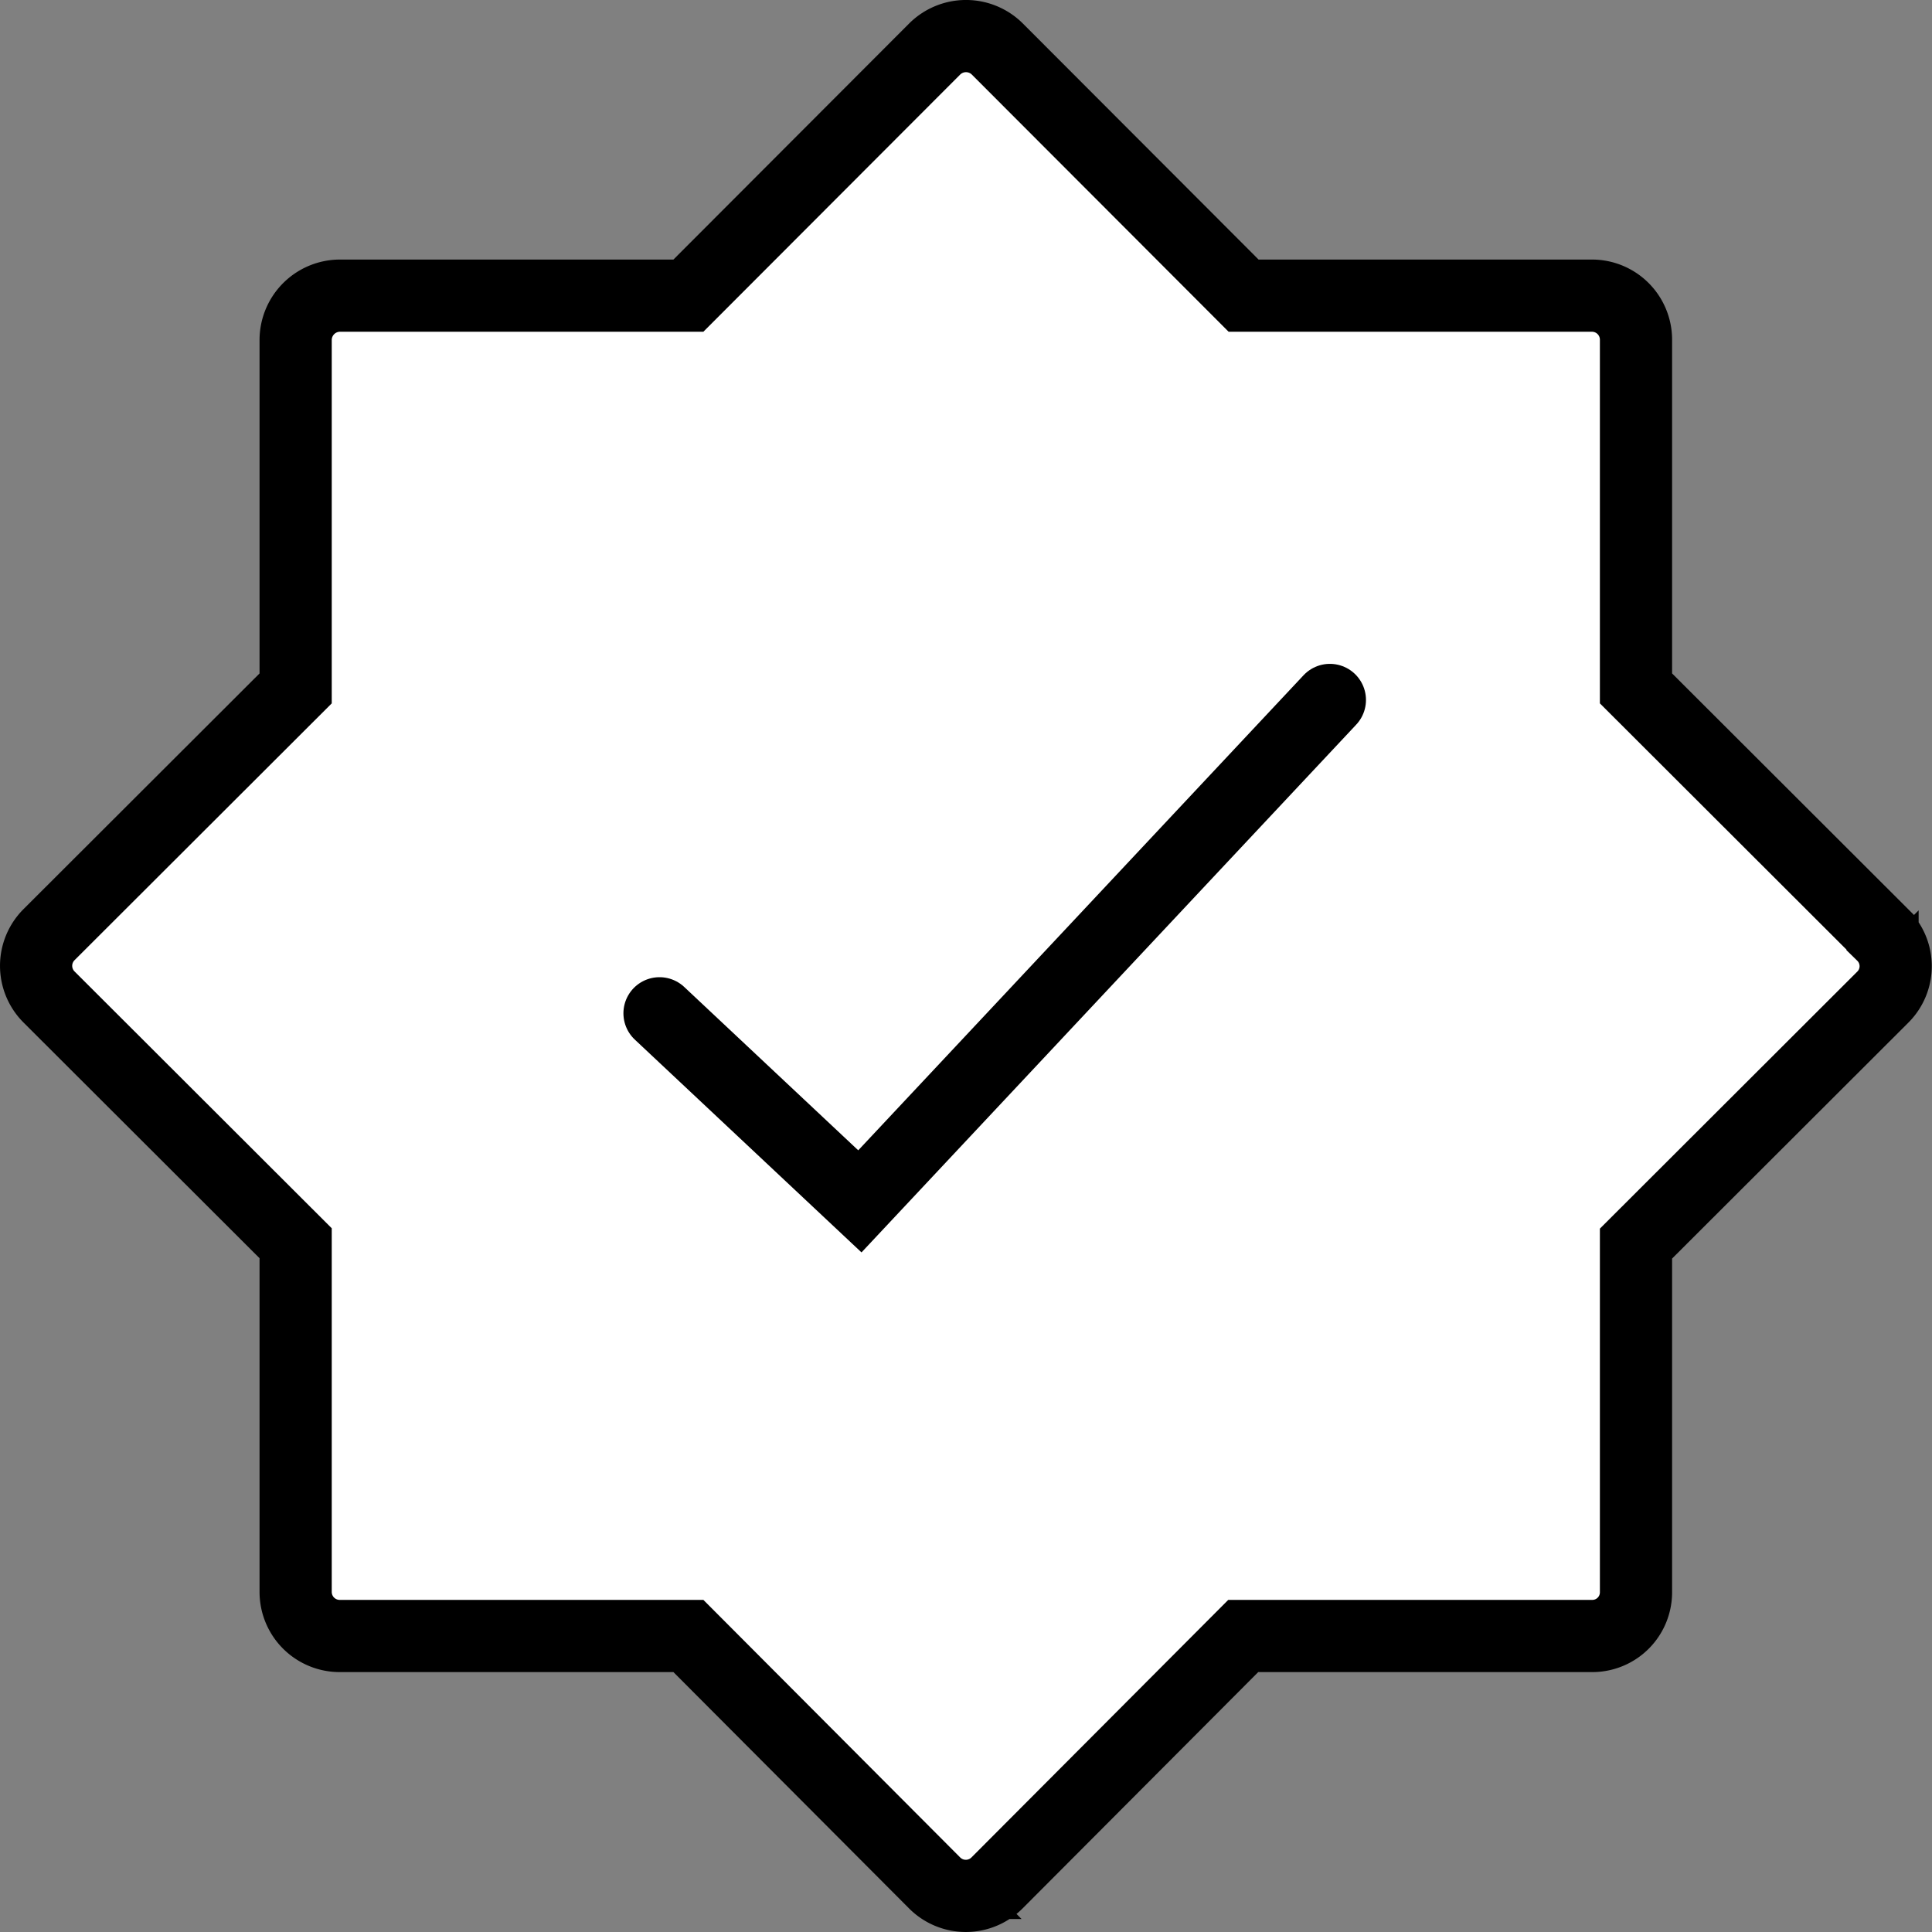 <?xml version="1.0" encoding="UTF-8"?> <svg xmlns="http://www.w3.org/2000/svg" viewBox="0 0 53.52 53.52"><rect x="0" y="0" width="53.52" height="53.52" fill="#808080" stroke="none"/><defs><style>.cls-1{fill:#fff;}.cls-2{fill:none;stroke:#000;stroke-linecap:round;stroke-miterlimit:10;stroke-width:2px;}</style></defs><title>percent-tick</title><g id="Layer_2" data-name="Layer 2"><g id="Layer_1-2" data-name="Layer 1"><path class="cls-1" d="M52.15,25.89l-6.83-6.82V9.42A1.22,1.22,0,0,0,44.1,8.19H34.45L27.63,1.36a1.23,1.23,0,0,0-1.74,0h0L19.07,8.19H9.42A1.23,1.23,0,0,0,8.19,9.42v9.65L1.36,25.89a1.22,1.22,0,0,0,0,1.73h0l6.83,6.82V44.1a1.22,1.22,0,0,0,1.23,1.22h9.65l6.82,6.84a1.22,1.22,0,0,0,1.73,0h0l6.82-6.84H44.1a1.21,1.21,0,0,0,1.22-1.22V34.45l6.83-6.82a1.21,1.21,0,0,0,0-1.73h0"></path><path class="cls-2" d="M52.15,25.89l-6.83-6.82V9.42A1.22,1.22,0,0,0,44.1,8.19H34.45L27.63,1.36a1.23,1.23,0,0,0-1.74,0h0L19.07,8.19H9.42A1.23,1.23,0,0,0,8.19,9.42v9.65L1.36,25.89a1.22,1.22,0,0,0,0,1.73h0l6.83,6.82V44.1a1.22,1.22,0,0,0,1.23,1.22h9.65l6.82,6.84a1.22,1.22,0,0,0,1.73,0h0l6.82-6.84H44.1a1.21,1.21,0,0,0,1.22-1.22V34.45l6.83-6.82a1.21,1.21,0,0,0,0-1.73Z"></path><polyline class="cls-2" points="18.27 28.07 23.82 33.28 36.84 19.39"></polyline></g></g></svg> 
